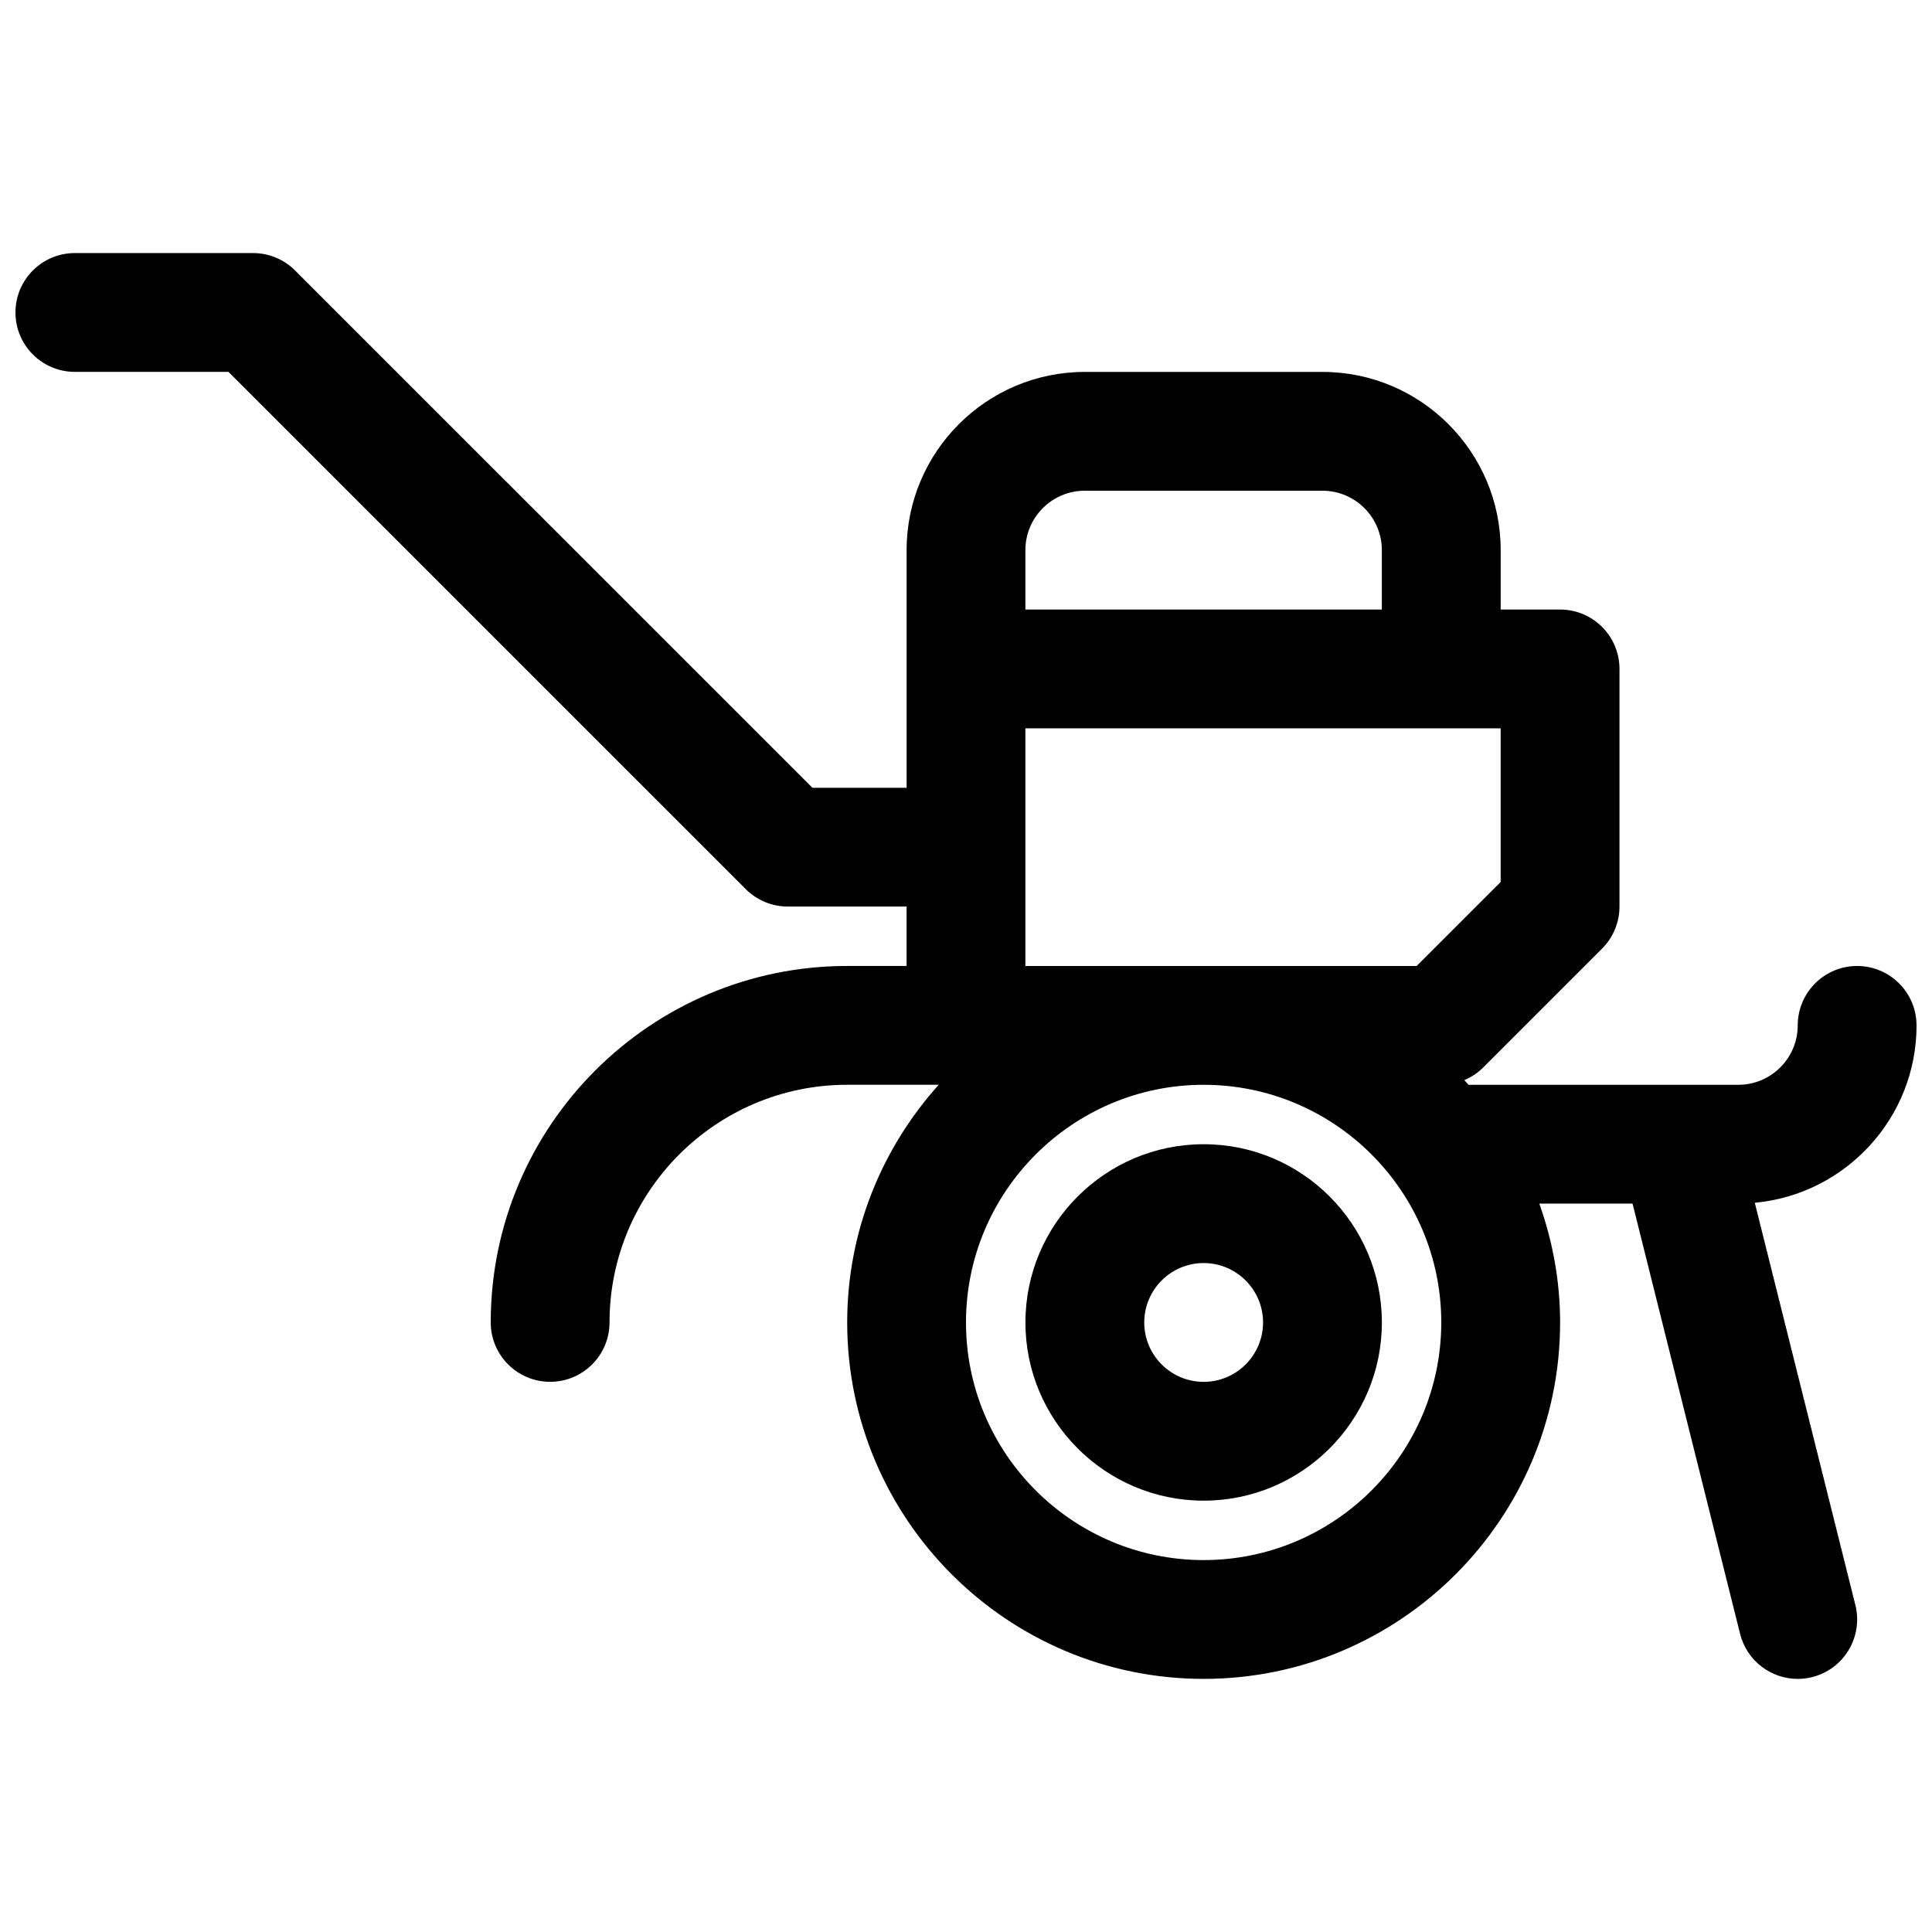 <?xml version="1.0" encoding="UTF-8"?>
<!-- Uploaded to: ICON Repo, www.svgrepo.com, Generator: ICON Repo Mixer Tools -->
<svg width="800px" height="800px" version="1.1" viewBox="144 144 512 512" xmlns="http://www.w3.org/2000/svg">
 <defs>
  <clipPath id="a">
   <path d="m148.09 211h503.81v378h-503.81z"/>
  </clipPath>
 </defs>
 <g clip-path="url(#a)">
  <path d="m651.9 415.74c0-8.691-7.055-15.742-15.742-15.742-8.691 0-15.742 7.055-15.742 15.742 0 8.684-7.062 15.742-15.742 15.742h-71.484c-0.371-0.418-0.746-0.828-1.133-1.242 1.859-0.781 3.574-1.914 5.031-3.371l31.488-31.488c2.945-2.949 4.606-6.957 4.606-11.129v-62.977c0-8.691-7.055-15.742-15.742-15.742h-15.742v-15.742c0-26.047-21.184-47.23-47.23-47.23h-62.977c-26.047 0-47.23 21.184-47.23 47.23v62.977h-24.961l-137.1-137.09c-2.949-2.953-6.957-4.613-11.129-4.613h-47.234c-8.691 0-15.742 7.055-15.742 15.742 0 8.691 7.055 15.742 15.742 15.742h40.707l137.09 137.08c2.953 2.957 6.961 4.617 11.133 4.617h31.488v15.742h-15.742c-52.09 0-94.465 42.375-94.465 94.465 0 8.691 7.055 15.742 15.742 15.742 8.691 0 15.742-7.055 15.742-15.742 0-34.723 28.254-62.977 62.977-62.977h24.254c-15.023 16.738-24.25 38.773-24.25 62.977 0 52.09 42.375 94.465 94.465 94.465 52.09 0 94.465-42.375 94.465-94.465 0-11.051-2.008-21.625-5.512-31.488h24.711l28.504 114.03c1.785 7.156 8.211 11.926 15.262 11.926 1.266 0 2.551-0.148 3.824-0.473 8.438-2.109 13.562-10.66 11.461-19.098l-26.656-106.61c24.008-2.211 42.867-22.434 42.867-47.004zm-110.21-38.004-22.27 22.262h-103.68v-62.977h125.95zm-125.95-87.949c0-8.684 7.062-15.742 15.742-15.742h62.977c8.684 0 15.742 7.062 15.742 15.742v15.742l-94.461 0.004zm47.234 267.65c-34.723 0-62.977-28.254-62.977-62.977 0-34.723 28.254-62.977 62.977-62.977 34.723 0 62.977 28.254 62.977 62.977-0.004 34.727-28.254 62.977-62.977 62.977z"/>
 </g>
 <path d="m462.98 447.23c-26.047 0-47.23 21.184-47.23 47.23 0 26.047 21.184 47.23 47.23 47.23 26.047 0 47.23-21.184 47.23-47.23 0-26.047-21.184-47.23-47.23-47.23zm0 62.977c-8.684 0-15.742-7.062-15.742-15.742 0-8.684 7.062-15.742 15.742-15.742 8.684 0 15.742 7.062 15.742 15.742 0 8.68-7.062 15.742-15.742 15.742z"/>
</svg>